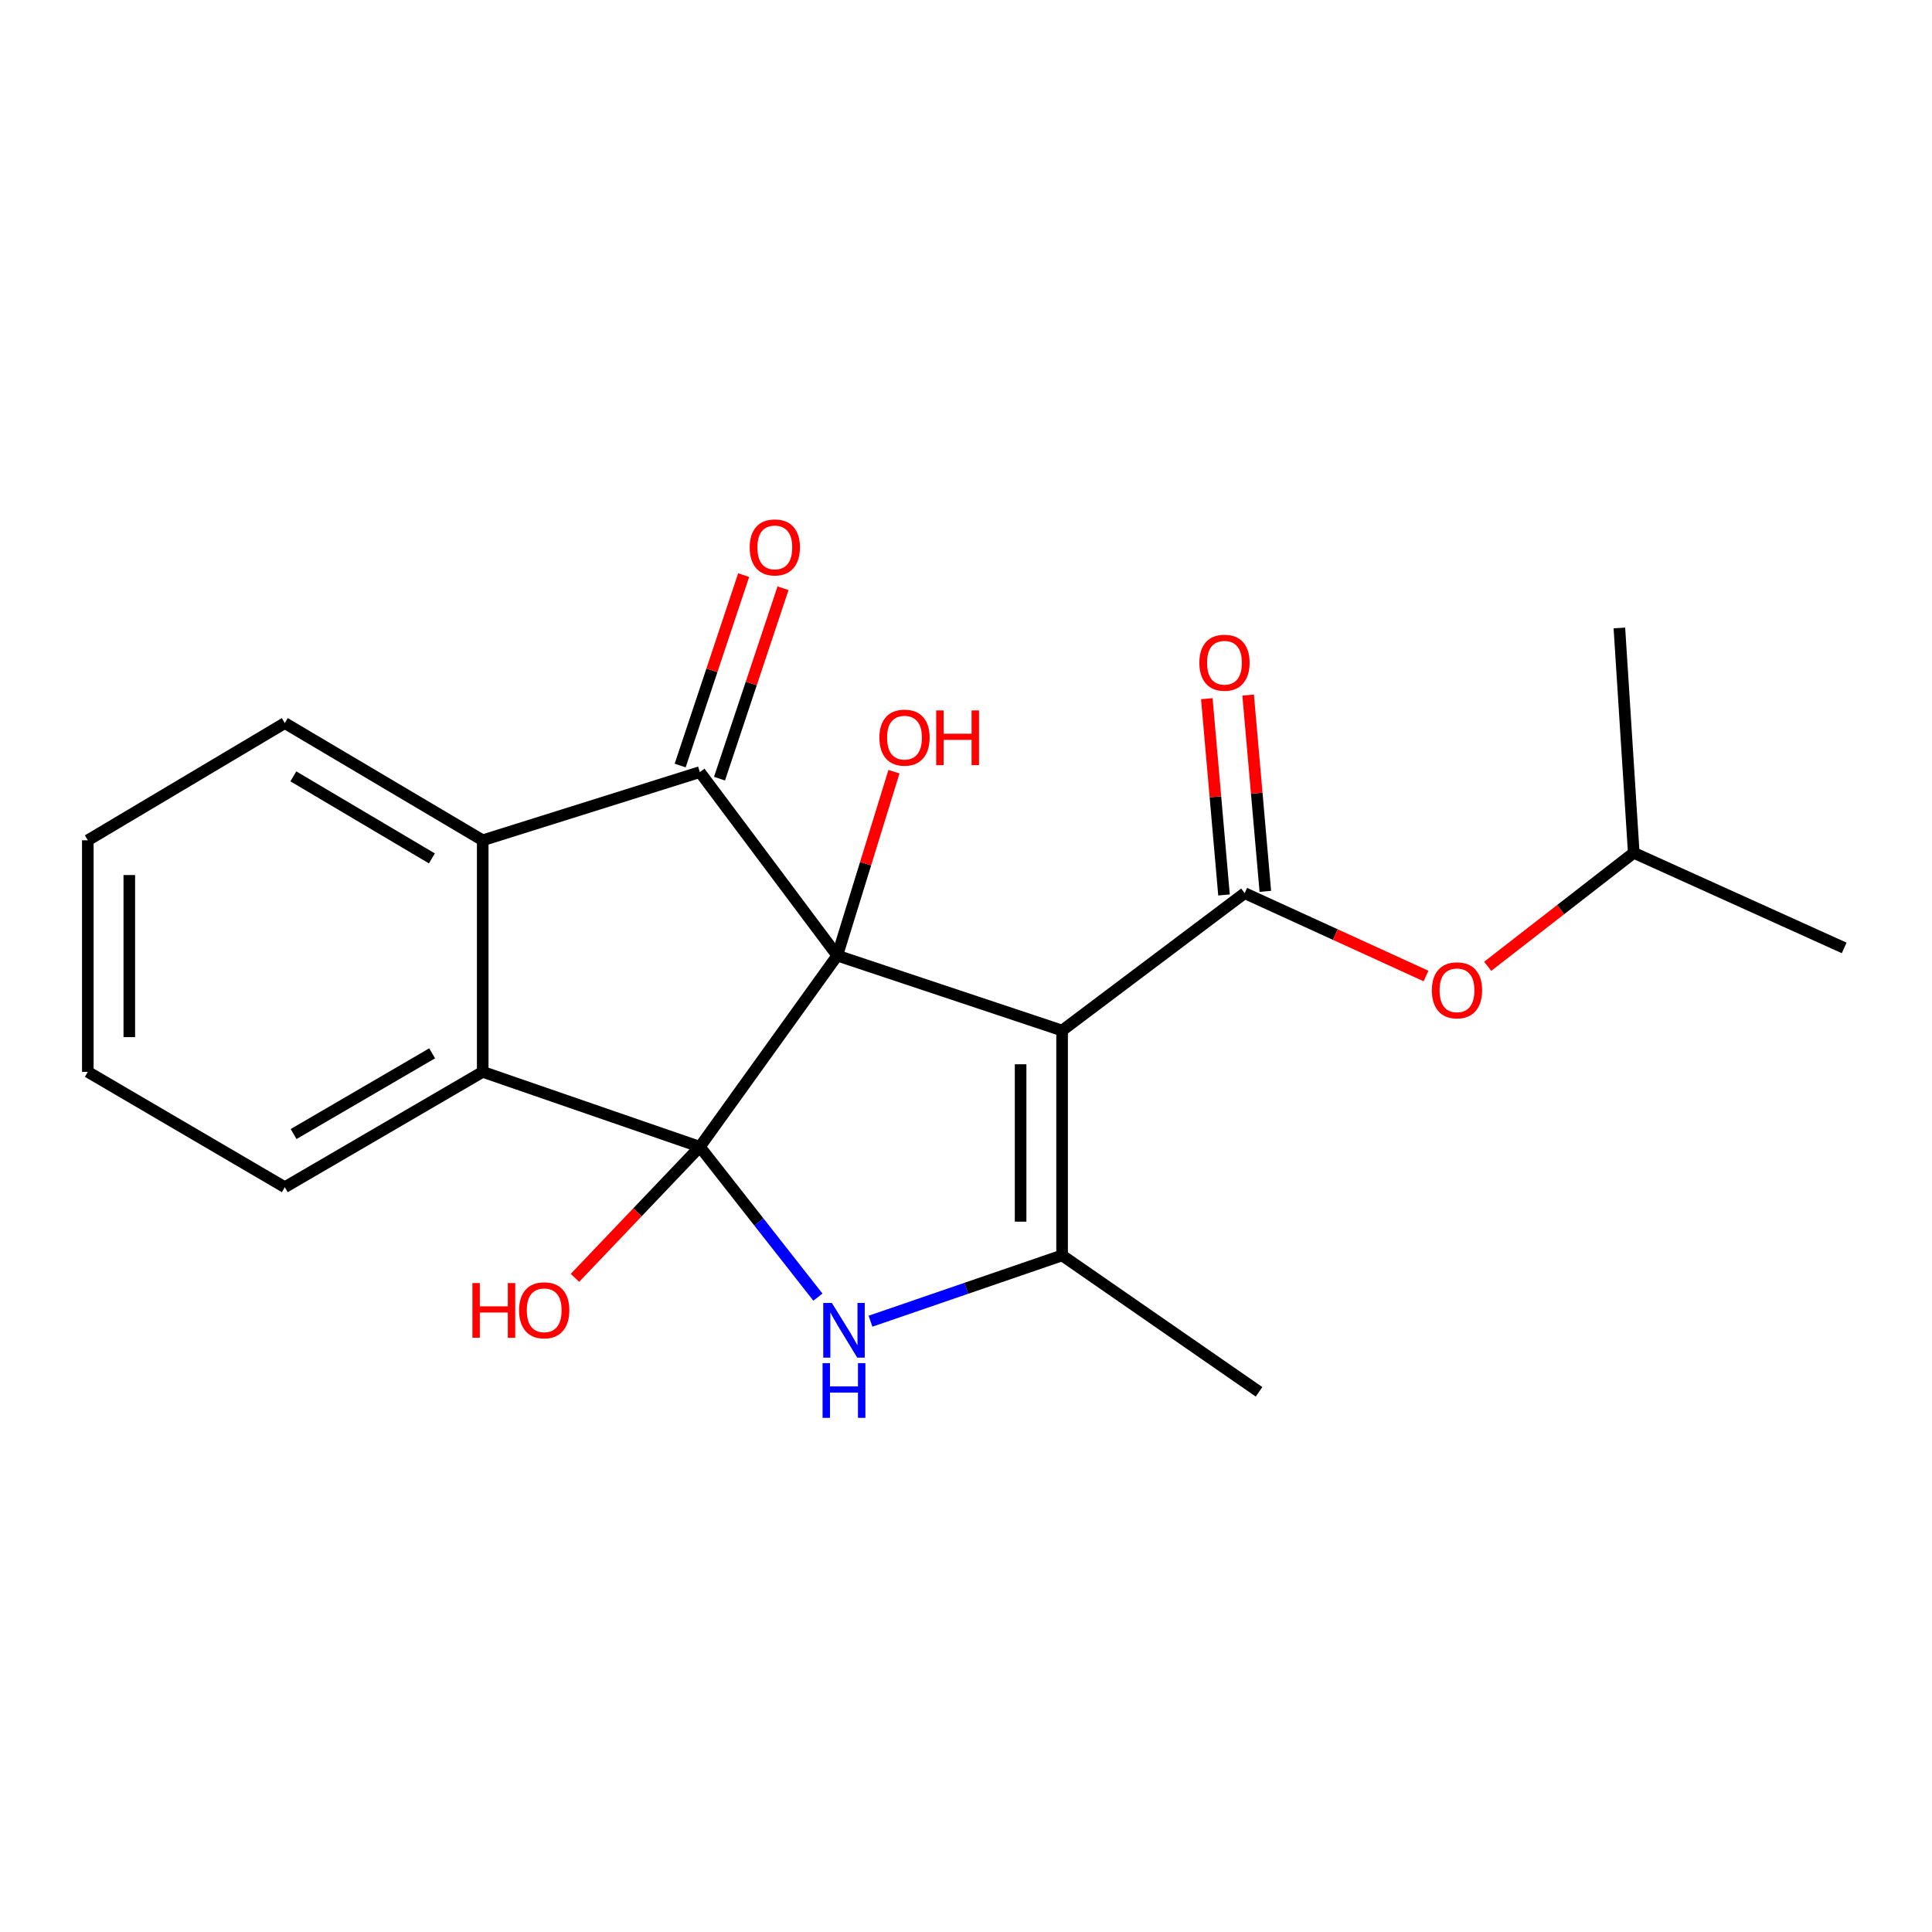 <?xml version='1.0' encoding='iso-8859-1'?>
<svg version='1.1' baseProfile='full'
              xmlns='http://www.w3.org/2000/svg'
                      xmlns:rdkit='http://www.rdkit.org/xml'
                      xmlns:xlink='http://www.w3.org/1999/xlink'
                  xml:space='preserve'
width='1000px' height='1000px' viewBox='0 0 1000 1000'>
<!-- END OF HEADER -->
<rect style='opacity:1.0;fill:#FFFFFF;stroke:none' width='1000' height='1000' x='0' y='0'> </rect>
<path class='bond-0' d='M 433.362,494.609 L 362.239,593.587' style='fill:none;fill-rule:evenodd;stroke:#000000;stroke-width:6px;stroke-linecap:butt;stroke-linejoin:miter;stroke-opacity:1' />
<path class='bond-1' d='M 433.362,494.609 L 549.734,533.404' style='fill:none;fill-rule:evenodd;stroke:#000000;stroke-width:6px;stroke-linecap:butt;stroke-linejoin:miter;stroke-opacity:1' />
<path class='bond-3' d='M 433.362,494.609 L 362.239,399.639' style='fill:none;fill-rule:evenodd;stroke:#000000;stroke-width:6px;stroke-linecap:butt;stroke-linejoin:miter;stroke-opacity:1' />
<path class='bond-11' d='M 433.362,494.609 L 448.036,447.022' style='fill:none;fill-rule:evenodd;stroke:#000000;stroke-width:6px;stroke-linecap:butt;stroke-linejoin:miter;stroke-opacity:1' />
<path class='bond-11' d='M 448.036,447.022 L 462.71,399.435' style='fill:none;fill-rule:evenodd;stroke:#FF0000;stroke-width:6px;stroke-linecap:butt;stroke-linejoin:miter;stroke-opacity:1' />
<path class='bond-2' d='M 362.239,593.587 L 392.796,632.489' style='fill:none;fill-rule:evenodd;stroke:#000000;stroke-width:6px;stroke-linecap:butt;stroke-linejoin:miter;stroke-opacity:1' />
<path class='bond-2' d='M 392.796,632.489 L 423.352,671.39' style='fill:none;fill-rule:evenodd;stroke:#0000FF;stroke-width:6px;stroke-linecap:butt;stroke-linejoin:miter;stroke-opacity:1' />
<path class='bond-6' d='M 362.239,593.587 L 249.853,554.793' style='fill:none;fill-rule:evenodd;stroke:#000000;stroke-width:6px;stroke-linecap:butt;stroke-linejoin:miter;stroke-opacity:1' />
<path class='bond-12' d='M 362.239,593.587 L 329.919,627.501' style='fill:none;fill-rule:evenodd;stroke:#000000;stroke-width:6px;stroke-linecap:butt;stroke-linejoin:miter;stroke-opacity:1' />
<path class='bond-12' d='M 329.919,627.501 L 297.6,661.415' style='fill:none;fill-rule:evenodd;stroke:#FF0000;stroke-width:6px;stroke-linecap:butt;stroke-linejoin:miter;stroke-opacity:1' />
<path class='bond-4' d='M 549.734,533.404 L 549.734,649.787' style='fill:none;fill-rule:evenodd;stroke:#000000;stroke-width:6px;stroke-linecap:butt;stroke-linejoin:miter;stroke-opacity:1' />
<path class='bond-4' d='M 528.261,550.861 L 528.261,632.329' style='fill:none;fill-rule:evenodd;stroke:#000000;stroke-width:6px;stroke-linecap:butt;stroke-linejoin:miter;stroke-opacity:1' />
<path class='bond-5' d='M 549.734,533.404 L 644.238,462.293' style='fill:none;fill-rule:evenodd;stroke:#000000;stroke-width:6px;stroke-linecap:butt;stroke-linejoin:miter;stroke-opacity:1' />
<path class='bond-22' d='M 450.57,683.854 L 500.152,666.82' style='fill:none;fill-rule:evenodd;stroke:#0000FF;stroke-width:6px;stroke-linecap:butt;stroke-linejoin:miter;stroke-opacity:1' />
<path class='bond-22' d='M 500.152,666.82 L 549.734,649.787' style='fill:none;fill-rule:evenodd;stroke:#000000;stroke-width:6px;stroke-linecap:butt;stroke-linejoin:miter;stroke-opacity:1' />
<path class='bond-7' d='M 362.239,399.639 L 249.853,434.938' style='fill:none;fill-rule:evenodd;stroke:#000000;stroke-width:6px;stroke-linecap:butt;stroke-linejoin:miter;stroke-opacity:1' />
<path class='bond-9' d='M 372.425,403.035 L 388.856,353.757' style='fill:none;fill-rule:evenodd;stroke:#000000;stroke-width:6px;stroke-linecap:butt;stroke-linejoin:miter;stroke-opacity:1' />
<path class='bond-9' d='M 388.856,353.757 L 405.287,304.479' style='fill:none;fill-rule:evenodd;stroke:#FF0000;stroke-width:6px;stroke-linecap:butt;stroke-linejoin:miter;stroke-opacity:1' />
<path class='bond-9' d='M 352.054,396.243 L 368.485,346.965' style='fill:none;fill-rule:evenodd;stroke:#000000;stroke-width:6px;stroke-linecap:butt;stroke-linejoin:miter;stroke-opacity:1' />
<path class='bond-9' d='M 368.485,346.965 L 384.916,297.687' style='fill:none;fill-rule:evenodd;stroke:#FF0000;stroke-width:6px;stroke-linecap:butt;stroke-linejoin:miter;stroke-opacity:1' />
<path class='bond-13' d='M 549.734,649.787 L 651.682,720.397' style='fill:none;fill-rule:evenodd;stroke:#000000;stroke-width:6px;stroke-linecap:butt;stroke-linejoin:miter;stroke-opacity:1' />
<path class='bond-8' d='M 644.238,462.293 L 691.175,483.738' style='fill:none;fill-rule:evenodd;stroke:#000000;stroke-width:6px;stroke-linecap:butt;stroke-linejoin:miter;stroke-opacity:1' />
<path class='bond-8' d='M 691.175,483.738 L 738.111,505.183' style='fill:none;fill-rule:evenodd;stroke:#FF0000;stroke-width:6px;stroke-linecap:butt;stroke-linejoin:miter;stroke-opacity:1' />
<path class='bond-10' d='M 654.934,461.356 L 650.486,410.557' style='fill:none;fill-rule:evenodd;stroke:#000000;stroke-width:6px;stroke-linecap:butt;stroke-linejoin:miter;stroke-opacity:1' />
<path class='bond-10' d='M 650.486,410.557 L 646.038,359.758' style='fill:none;fill-rule:evenodd;stroke:#FF0000;stroke-width:6px;stroke-linecap:butt;stroke-linejoin:miter;stroke-opacity:1' />
<path class='bond-10' d='M 633.543,463.229 L 629.095,412.43' style='fill:none;fill-rule:evenodd;stroke:#000000;stroke-width:6px;stroke-linecap:butt;stroke-linejoin:miter;stroke-opacity:1' />
<path class='bond-10' d='M 629.095,412.43 L 624.647,361.631' style='fill:none;fill-rule:evenodd;stroke:#FF0000;stroke-width:6px;stroke-linecap:butt;stroke-linejoin:miter;stroke-opacity:1' />
<path class='bond-14' d='M 249.853,554.793 L 147.415,614.488' style='fill:none;fill-rule:evenodd;stroke:#000000;stroke-width:6px;stroke-linecap:butt;stroke-linejoin:miter;stroke-opacity:1' />
<path class='bond-14' d='M 223.676,545.195 L 151.969,586.981' style='fill:none;fill-rule:evenodd;stroke:#000000;stroke-width:6px;stroke-linecap:butt;stroke-linejoin:miter;stroke-opacity:1' />
<path class='bond-21' d='M 249.853,554.793 L 249.853,434.938' style='fill:none;fill-rule:evenodd;stroke:#000000;stroke-width:6px;stroke-linecap:butt;stroke-linejoin:miter;stroke-opacity:1' />
<path class='bond-15' d='M 249.853,434.938 L 147.415,374.266' style='fill:none;fill-rule:evenodd;stroke:#000000;stroke-width:6px;stroke-linecap:butt;stroke-linejoin:miter;stroke-opacity:1' />
<path class='bond-15' d='M 223.544,444.313 L 151.838,401.842' style='fill:none;fill-rule:evenodd;stroke:#000000;stroke-width:6px;stroke-linecap:butt;stroke-linejoin:miter;stroke-opacity:1' />
<path class='bond-16' d='M 770.028,500.153 L 807.829,470.784' style='fill:none;fill-rule:evenodd;stroke:#FF0000;stroke-width:6px;stroke-linecap:butt;stroke-linejoin:miter;stroke-opacity:1' />
<path class='bond-16' d='M 807.829,470.784 L 845.63,441.416' style='fill:none;fill-rule:evenodd;stroke:#000000;stroke-width:6px;stroke-linecap:butt;stroke-linejoin:miter;stroke-opacity:1' />
<path class='bond-20' d='M 147.415,614.488 L 45.455,554.793' style='fill:none;fill-rule:evenodd;stroke:#000000;stroke-width:6px;stroke-linecap:butt;stroke-linejoin:miter;stroke-opacity:1' />
<path class='bond-19' d='M 147.415,374.266 L 45.455,434.938' style='fill:none;fill-rule:evenodd;stroke:#000000;stroke-width:6px;stroke-linecap:butt;stroke-linejoin:miter;stroke-opacity:1' />
<path class='bond-17' d='M 845.63,441.416 L 954.545,490.637' style='fill:none;fill-rule:evenodd;stroke:#000000;stroke-width:6px;stroke-linecap:butt;stroke-linejoin:miter;stroke-opacity:1' />
<path class='bond-18' d='M 845.63,441.416 L 838.186,325.033' style='fill:none;fill-rule:evenodd;stroke:#000000;stroke-width:6px;stroke-linecap:butt;stroke-linejoin:miter;stroke-opacity:1' />
<path class='bond-23' d='M 45.455,434.938 L 45.455,554.793' style='fill:none;fill-rule:evenodd;stroke:#000000;stroke-width:6px;stroke-linecap:butt;stroke-linejoin:miter;stroke-opacity:1' />
<path class='bond-23' d='M 66.927,452.917 L 66.927,536.815' style='fill:none;fill-rule:evenodd;stroke:#000000;stroke-width:6px;stroke-linecap:butt;stroke-linejoin:miter;stroke-opacity:1' />
<path  class='atom-3' d='M 430.586 674.409
L 439.866 689.409
Q 440.786 690.889, 442.266 693.569
Q 443.746 696.249, 443.826 696.409
L 443.826 674.409
L 447.586 674.409
L 447.586 702.729
L 443.706 702.729
L 433.746 686.329
Q 432.586 684.409, 431.346 682.209
Q 430.146 680.009, 429.786 679.329
L 429.786 702.729
L 426.106 702.729
L 426.106 674.409
L 430.586 674.409
' fill='#0000FF'/>
<path  class='atom-3' d='M 425.766 705.561
L 429.606 705.561
L 429.606 717.601
L 444.086 717.601
L 444.086 705.561
L 447.926 705.561
L 447.926 733.881
L 444.086 733.881
L 444.086 720.801
L 429.606 720.801
L 429.606 733.881
L 425.766 733.881
L 425.766 705.561
' fill='#0000FF'/>
<path  class='atom-9' d='M 741.132 512.583
Q 741.132 505.783, 744.492 501.983
Q 747.852 498.183, 754.132 498.183
Q 760.412 498.183, 763.772 501.983
Q 767.132 505.783, 767.132 512.583
Q 767.132 519.463, 763.732 523.383
Q 760.332 527.263, 754.132 527.263
Q 747.892 527.263, 744.492 523.383
Q 741.132 519.503, 741.132 512.583
M 754.132 524.063
Q 758.452 524.063, 760.772 521.183
Q 763.132 518.263, 763.132 512.583
Q 763.132 507.023, 760.772 504.223
Q 758.452 501.383, 754.132 501.383
Q 749.812 501.383, 747.452 504.183
Q 745.132 506.983, 745.132 512.583
Q 745.132 518.303, 747.452 521.183
Q 749.812 524.063, 754.132 524.063
' fill='#FF0000'/>
<path  class='atom-10' d='M 388.046 283.336
Q 388.046 276.536, 391.406 272.736
Q 394.766 268.936, 401.046 268.936
Q 407.326 268.936, 410.686 272.736
Q 414.046 276.536, 414.046 283.336
Q 414.046 290.216, 410.646 294.136
Q 407.246 298.016, 401.046 298.016
Q 394.806 298.016, 391.406 294.136
Q 388.046 290.256, 388.046 283.336
M 401.046 294.816
Q 405.366 294.816, 407.686 291.936
Q 410.046 289.016, 410.046 283.336
Q 410.046 277.776, 407.686 274.976
Q 405.366 272.136, 401.046 272.136
Q 396.726 272.136, 394.366 274.936
Q 392.046 277.736, 392.046 283.336
Q 392.046 289.056, 394.366 291.936
Q 396.726 294.816, 401.046 294.816
' fill='#FF0000'/>
<path  class='atom-11' d='M 620.788 343.019
Q 620.788 336.219, 624.148 332.419
Q 627.508 328.619, 633.788 328.619
Q 640.068 328.619, 643.428 332.419
Q 646.788 336.219, 646.788 343.019
Q 646.788 349.899, 643.388 353.819
Q 639.988 357.699, 633.788 357.699
Q 627.548 357.699, 624.148 353.819
Q 620.788 349.939, 620.788 343.019
M 633.788 354.499
Q 638.108 354.499, 640.428 351.619
Q 642.788 348.699, 642.788 343.019
Q 642.788 337.459, 640.428 334.659
Q 638.108 331.819, 633.788 331.819
Q 629.468 331.819, 627.108 334.619
Q 624.788 337.419, 624.788 343.019
Q 624.788 348.739, 627.108 351.619
Q 629.468 354.499, 633.788 354.499
' fill='#FF0000'/>
<path  class='atom-12' d='M 455.172 381.801
Q 455.172 375.001, 458.532 371.201
Q 461.892 367.401, 468.172 367.401
Q 474.452 367.401, 477.812 371.201
Q 481.172 375.001, 481.172 381.801
Q 481.172 388.681, 477.772 392.601
Q 474.372 396.481, 468.172 396.481
Q 461.932 396.481, 458.532 392.601
Q 455.172 388.721, 455.172 381.801
M 468.172 393.281
Q 472.492 393.281, 474.812 390.401
Q 477.172 387.481, 477.172 381.801
Q 477.172 376.241, 474.812 373.441
Q 472.492 370.601, 468.172 370.601
Q 463.852 370.601, 461.492 373.401
Q 459.172 376.201, 459.172 381.801
Q 459.172 387.521, 461.492 390.401
Q 463.852 393.281, 468.172 393.281
' fill='#FF0000'/>
<path  class='atom-12' d='M 484.572 367.721
L 488.412 367.721
L 488.412 379.761
L 502.892 379.761
L 502.892 367.721
L 506.732 367.721
L 506.732 396.041
L 502.892 396.041
L 502.892 382.961
L 488.412 382.961
L 488.412 396.041
L 484.572 396.041
L 484.572 367.721
' fill='#FF0000'/>
<path  class='atom-13' d='M 244.52 664.119
L 248.36 664.119
L 248.36 676.159
L 262.84 676.159
L 262.84 664.119
L 266.68 664.119
L 266.68 692.439
L 262.84 692.439
L 262.84 679.359
L 248.36 679.359
L 248.36 692.439
L 244.52 692.439
L 244.52 664.119
' fill='#FF0000'/>
<path  class='atom-13' d='M 268.68 678.199
Q 268.68 671.399, 272.04 667.599
Q 275.4 663.799, 281.68 663.799
Q 287.96 663.799, 291.32 667.599
Q 294.68 671.399, 294.68 678.199
Q 294.68 685.079, 291.28 688.999
Q 287.88 692.879, 281.68 692.879
Q 275.44 692.879, 272.04 688.999
Q 268.68 685.119, 268.68 678.199
M 281.68 689.679
Q 286 689.679, 288.32 686.799
Q 290.68 683.879, 290.68 678.199
Q 290.68 672.639, 288.32 669.839
Q 286 666.999, 281.68 666.999
Q 277.36 666.999, 275 669.799
Q 272.68 672.599, 272.68 678.199
Q 272.68 683.919, 275 686.799
Q 277.36 689.679, 281.68 689.679
' fill='#FF0000'/>
</svg>
